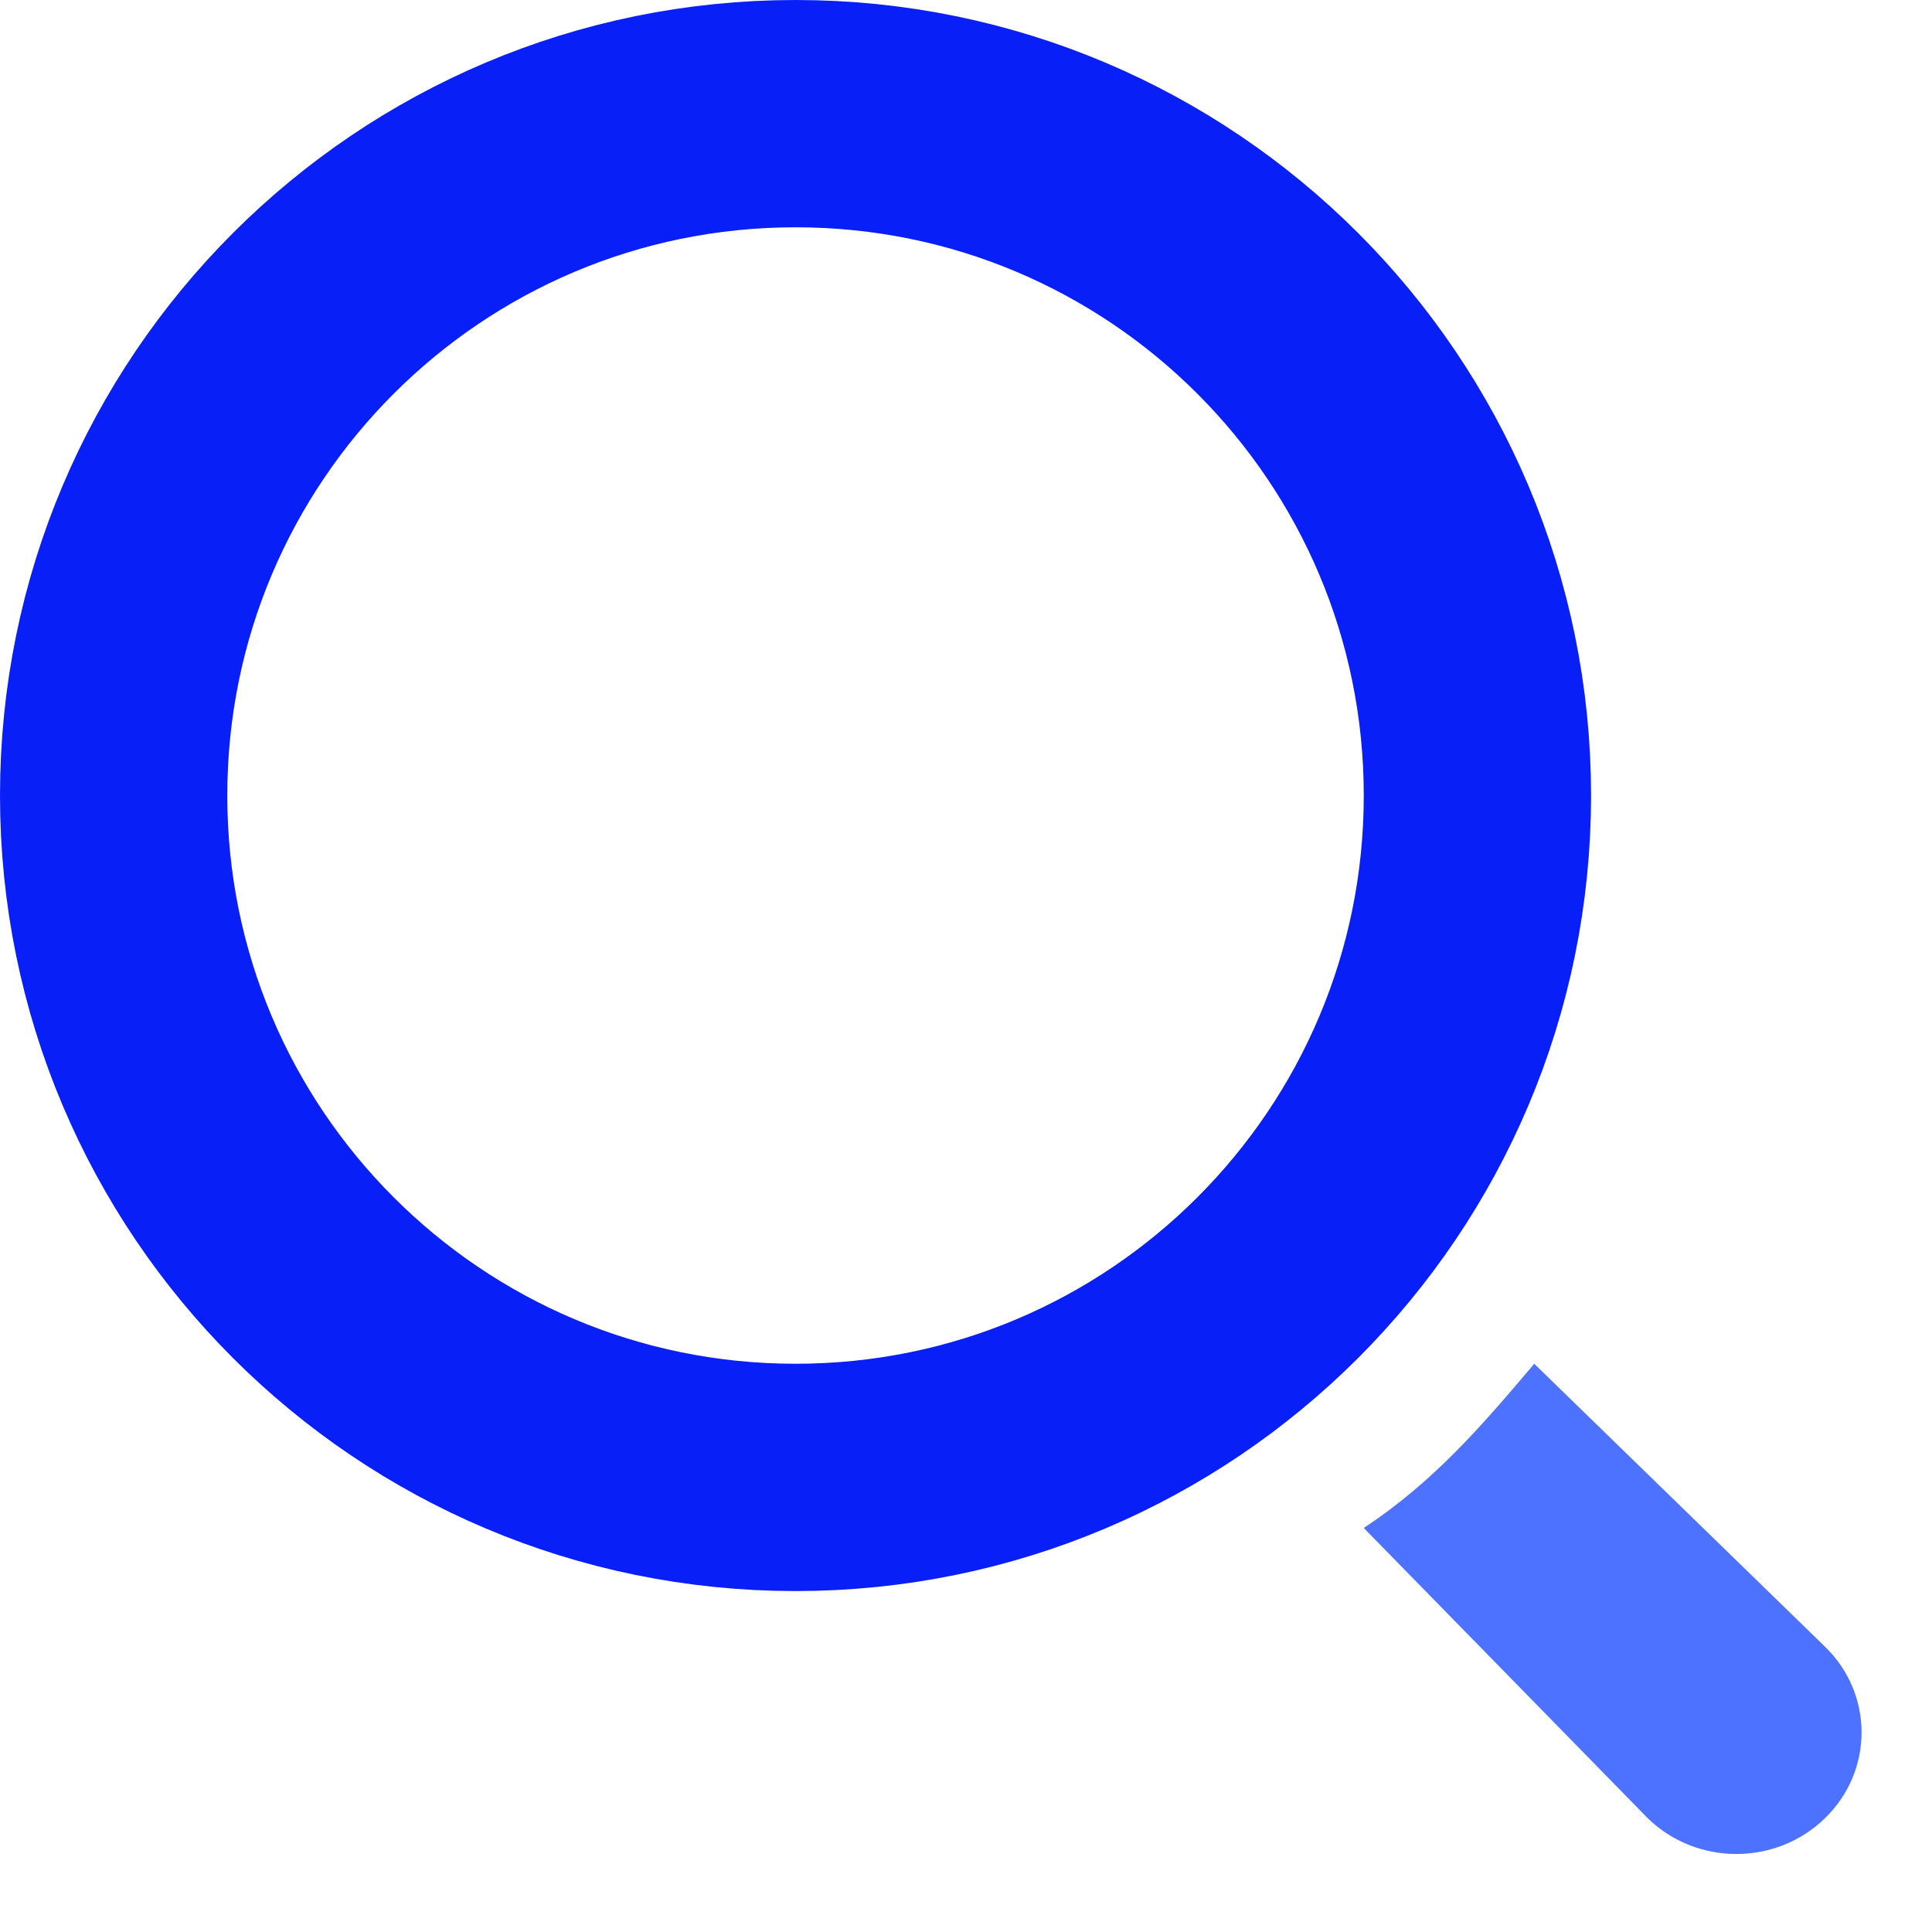 <svg width="17" height="17" viewBox="0 0 17 17" fill="none" xmlns="http://www.w3.org/2000/svg">
<path d="M12 13.445C12.611 13.041 13.032 12.554 13.5 12L16.057 14.488C16.488 14.905 16.488 15.582 16.057 16C15.627 16.418 14.93 16.418 14.5 16L12 13.445Z" fill="#4C72FF"/>
<path d="M13 7C13 10.314 10.314 13 7 13C3.686 13 1 10.314 1 7C1 3.686 3.686 1 7 1C10.314 1 13 3.686 13 7Z" stroke="#081FF7" stroke-width="2"/>
</svg>
